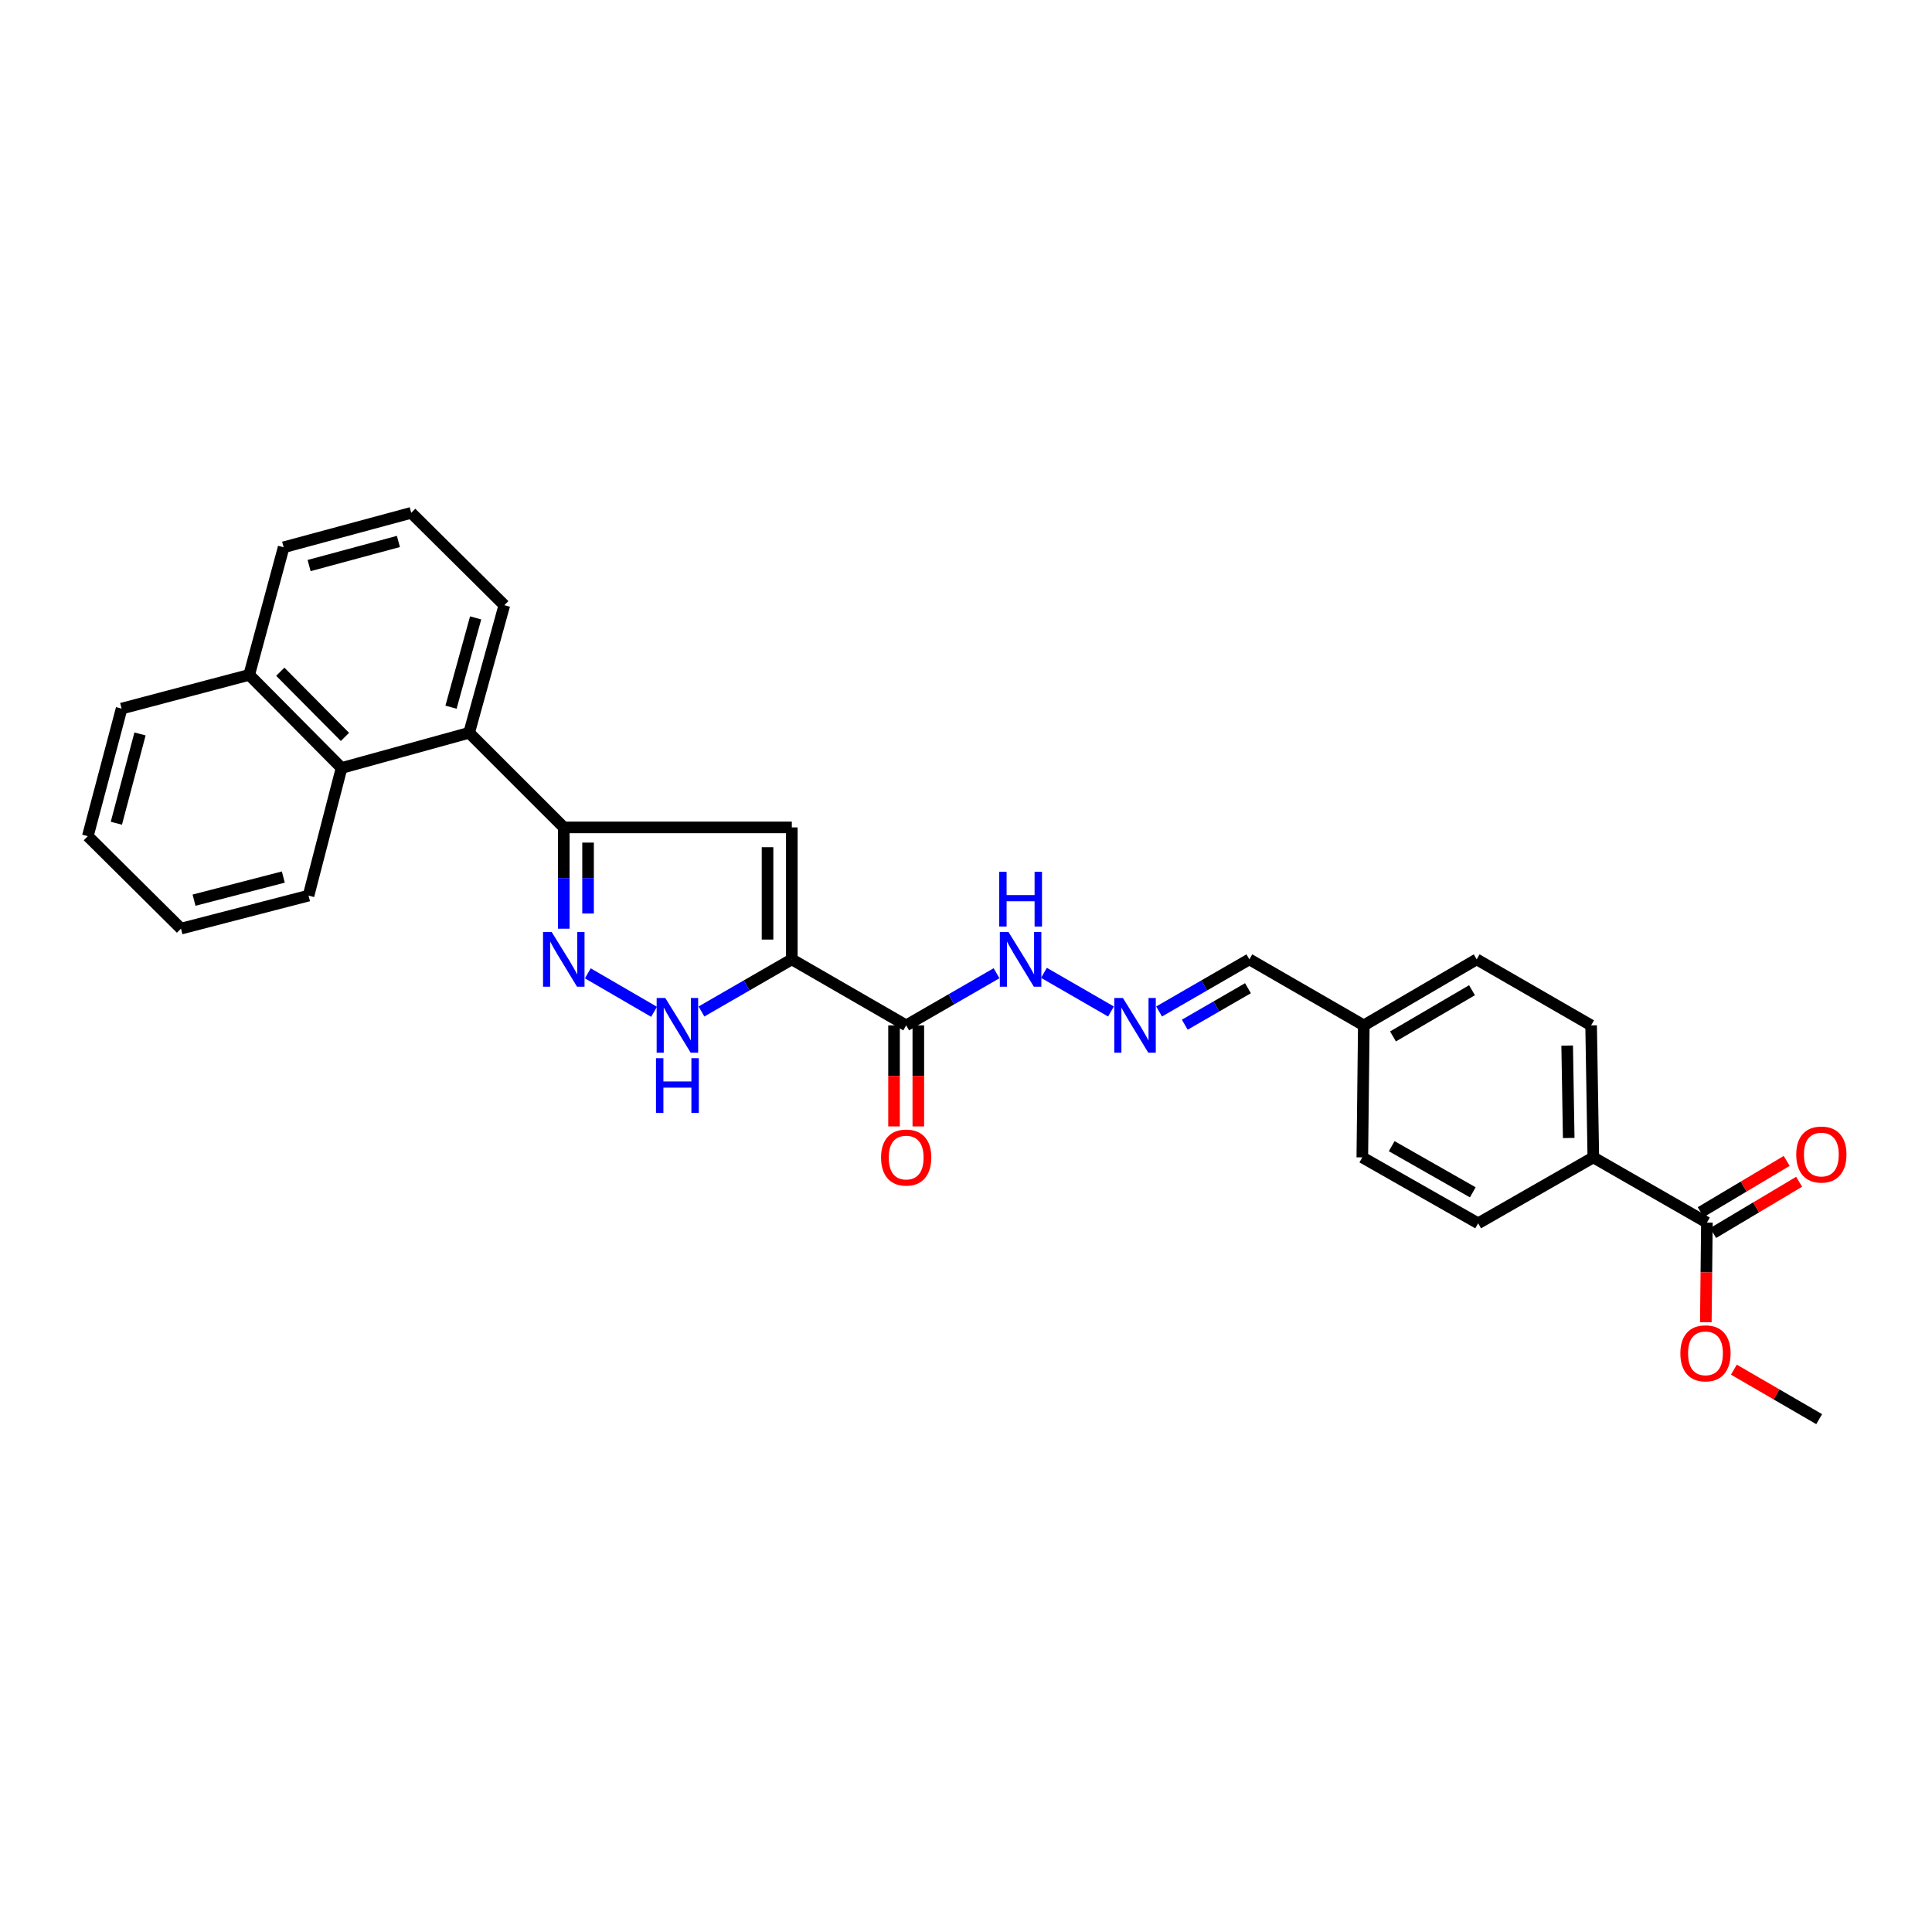 <?xml version='1.0' encoding='iso-8859-1'?>
<svg version='1.1' baseProfile='full'
              xmlns='http://www.w3.org/2000/svg'
                      xmlns:rdkit='http://www.rdkit.org/xml'
                      xmlns:xlink='http://www.w3.org/1999/xlink'
                  xml:space='preserve'
width='1000px' height='1000px' viewBox='0 0 1000 1000'>
<!-- END OF HEADER -->
<rect style='opacity:1.0;fill:#FFFFFF;stroke:none' width='1000' height='1000' x='0' y='0'> </rect>
<path class='bond-0' d='M 409.843,496.565 L 409.843,428.262' style='fill:none;fill-rule:evenodd;stroke:#000000;stroke-width:6px;stroke-linecap:butt;stroke-linejoin:miter;stroke-opacity:1' />
<path class='bond-0' d='M 397.277,486.32 L 397.277,438.507' style='fill:none;fill-rule:evenodd;stroke:#000000;stroke-width:6px;stroke-linecap:butt;stroke-linejoin:miter;stroke-opacity:1' />
<path class='bond-3' d='M 409.843,496.565 L 386.457,510.057' style='fill:none;fill-rule:evenodd;stroke:#000000;stroke-width:6px;stroke-linecap:butt;stroke-linejoin:miter;stroke-opacity:1' />
<path class='bond-3' d='M 386.457,510.057 L 363.071,523.549' style='fill:none;fill-rule:evenodd;stroke:#0000FF;stroke-width:6px;stroke-linecap:butt;stroke-linejoin:miter;stroke-opacity:1' />
<path class='bond-4' d='M 409.843,496.565 L 469.037,530.731' style='fill:none;fill-rule:evenodd;stroke:#000000;stroke-width:6px;stroke-linecap:butt;stroke-linejoin:miter;stroke-opacity:1' />
<path class='bond-1' d='M 409.843,428.262 L 291.813,428.262' style='fill:none;fill-rule:evenodd;stroke:#000000;stroke-width:6px;stroke-linecap:butt;stroke-linejoin:miter;stroke-opacity:1' />
<path class='bond-5' d='M 291.813,428.262 L 242.826,379.289' style='fill:none;fill-rule:evenodd;stroke:#000000;stroke-width:6px;stroke-linecap:butt;stroke-linejoin:miter;stroke-opacity:1' />
<path class='bond-29' d='M 291.813,428.262 L 291.813,454.48' style='fill:none;fill-rule:evenodd;stroke:#000000;stroke-width:6px;stroke-linecap:butt;stroke-linejoin:miter;stroke-opacity:1' />
<path class='bond-29' d='M 291.813,454.48 L 291.813,480.698' style='fill:none;fill-rule:evenodd;stroke:#0000FF;stroke-width:6px;stroke-linecap:butt;stroke-linejoin:miter;stroke-opacity:1' />
<path class='bond-29' d='M 304.379,436.127 L 304.379,454.48' style='fill:none;fill-rule:evenodd;stroke:#000000;stroke-width:6px;stroke-linecap:butt;stroke-linejoin:miter;stroke-opacity:1' />
<path class='bond-29' d='M 304.379,454.48 L 304.379,472.832' style='fill:none;fill-rule:evenodd;stroke:#0000FF;stroke-width:6px;stroke-linecap:butt;stroke-linejoin:miter;stroke-opacity:1' />
<path class='bond-2' d='M 304.253,503.793 L 338.541,523.713' style='fill:none;fill-rule:evenodd;stroke:#0000FF;stroke-width:6px;stroke-linecap:butt;stroke-linejoin:miter;stroke-opacity:1' />
<path class='bond-10' d='M 469.037,530.731 L 492.422,517.239' style='fill:none;fill-rule:evenodd;stroke:#000000;stroke-width:6px;stroke-linecap:butt;stroke-linejoin:miter;stroke-opacity:1' />
<path class='bond-10' d='M 492.422,517.239 L 515.808,503.747' style='fill:none;fill-rule:evenodd;stroke:#0000FF;stroke-width:6px;stroke-linecap:butt;stroke-linejoin:miter;stroke-opacity:1' />
<path class='bond-11' d='M 462.753,530.731 L 462.753,556.883' style='fill:none;fill-rule:evenodd;stroke:#000000;stroke-width:6px;stroke-linecap:butt;stroke-linejoin:miter;stroke-opacity:1' />
<path class='bond-11' d='M 462.753,556.883 L 462.753,583.034' style='fill:none;fill-rule:evenodd;stroke:#FF0000;stroke-width:6px;stroke-linecap:butt;stroke-linejoin:miter;stroke-opacity:1' />
<path class='bond-11' d='M 475.32,530.731 L 475.32,556.883' style='fill:none;fill-rule:evenodd;stroke:#000000;stroke-width:6px;stroke-linecap:butt;stroke-linejoin:miter;stroke-opacity:1' />
<path class='bond-11' d='M 475.32,556.883 L 475.32,583.034' style='fill:none;fill-rule:evenodd;stroke:#FF0000;stroke-width:6px;stroke-linecap:butt;stroke-linejoin:miter;stroke-opacity:1' />
<path class='bond-6' d='M 242.826,379.289 L 176.791,397.503' style='fill:none;fill-rule:evenodd;stroke:#000000;stroke-width:6px;stroke-linecap:butt;stroke-linejoin:miter;stroke-opacity:1' />
<path class='bond-21' d='M 242.826,379.289 L 261.04,313.254' style='fill:none;fill-rule:evenodd;stroke:#000000;stroke-width:6px;stroke-linecap:butt;stroke-linejoin:miter;stroke-opacity:1' />
<path class='bond-21' d='M 233.444,366.042 L 246.194,319.818' style='fill:none;fill-rule:evenodd;stroke:#000000;stroke-width:6px;stroke-linecap:butt;stroke-linejoin:miter;stroke-opacity:1' />
<path class='bond-15' d='M 176.791,397.503 L 128.984,349.312' style='fill:none;fill-rule:evenodd;stroke:#000000;stroke-width:6px;stroke-linecap:butt;stroke-linejoin:miter;stroke-opacity:1' />
<path class='bond-15' d='M 178.541,381.424 L 145.076,347.69' style='fill:none;fill-rule:evenodd;stroke:#000000;stroke-width:6px;stroke-linecap:butt;stroke-linejoin:miter;stroke-opacity:1' />
<path class='bond-22' d='M 176.791,397.503 L 159.701,463.565' style='fill:none;fill-rule:evenodd;stroke:#000000;stroke-width:6px;stroke-linecap:butt;stroke-linejoin:miter;stroke-opacity:1' />
<path class='bond-7' d='M 883.494,632.81 L 824.699,599.063' style='fill:none;fill-rule:evenodd;stroke:#000000;stroke-width:6px;stroke-linecap:butt;stroke-linejoin:miter;stroke-opacity:1' />
<path class='bond-12' d='M 886.711,638.207 L 908.966,624.943' style='fill:none;fill-rule:evenodd;stroke:#000000;stroke-width:6px;stroke-linecap:butt;stroke-linejoin:miter;stroke-opacity:1' />
<path class='bond-12' d='M 908.966,624.943 L 931.222,611.678' style='fill:none;fill-rule:evenodd;stroke:#FF0000;stroke-width:6px;stroke-linecap:butt;stroke-linejoin:miter;stroke-opacity:1' />
<path class='bond-12' d='M 880.277,627.412 L 902.533,614.148' style='fill:none;fill-rule:evenodd;stroke:#000000;stroke-width:6px;stroke-linecap:butt;stroke-linejoin:miter;stroke-opacity:1' />
<path class='bond-12' d='M 902.533,614.148 L 924.789,600.884' style='fill:none;fill-rule:evenodd;stroke:#FF0000;stroke-width:6px;stroke-linecap:butt;stroke-linejoin:miter;stroke-opacity:1' />
<path class='bond-18' d='M 883.494,632.81 L 883.212,658.6' style='fill:none;fill-rule:evenodd;stroke:#000000;stroke-width:6px;stroke-linecap:butt;stroke-linejoin:miter;stroke-opacity:1' />
<path class='bond-18' d='M 883.212,658.6 L 882.929,684.391' style='fill:none;fill-rule:evenodd;stroke:#FF0000;stroke-width:6px;stroke-linecap:butt;stroke-linejoin:miter;stroke-opacity:1' />
<path class='bond-8' d='M 575.043,523.55 L 540.348,503.539' style='fill:none;fill-rule:evenodd;stroke:#0000FF;stroke-width:6px;stroke-linecap:butt;stroke-linejoin:miter;stroke-opacity:1' />
<path class='bond-16' d='M 599.941,523.544 L 623.307,510.055' style='fill:none;fill-rule:evenodd;stroke:#0000FF;stroke-width:6px;stroke-linecap:butt;stroke-linejoin:miter;stroke-opacity:1' />
<path class='bond-16' d='M 623.307,510.055 L 646.672,496.565' style='fill:none;fill-rule:evenodd;stroke:#000000;stroke-width:6px;stroke-linecap:butt;stroke-linejoin:miter;stroke-opacity:1' />
<path class='bond-16' d='M 613.234,530.38 L 629.59,520.937' style='fill:none;fill-rule:evenodd;stroke:#0000FF;stroke-width:6px;stroke-linecap:butt;stroke-linejoin:miter;stroke-opacity:1' />
<path class='bond-16' d='M 629.59,520.937 L 645.945,511.495' style='fill:none;fill-rule:evenodd;stroke:#000000;stroke-width:6px;stroke-linecap:butt;stroke-linejoin:miter;stroke-opacity:1' />
<path class='bond-9' d='M 824.699,599.063 L 823.561,530.731' style='fill:none;fill-rule:evenodd;stroke:#000000;stroke-width:6px;stroke-linecap:butt;stroke-linejoin:miter;stroke-opacity:1' />
<path class='bond-9' d='M 811.964,589.022 L 811.167,541.19' style='fill:none;fill-rule:evenodd;stroke:#000000;stroke-width:6px;stroke-linecap:butt;stroke-linejoin:miter;stroke-opacity:1' />
<path class='bond-31' d='M 824.699,599.063 L 765.087,633.187' style='fill:none;fill-rule:evenodd;stroke:#000000;stroke-width:6px;stroke-linecap:butt;stroke-linejoin:miter;stroke-opacity:1' />
<path class='bond-13' d='M 765.087,633.187 L 705.132,599.063' style='fill:none;fill-rule:evenodd;stroke:#000000;stroke-width:6px;stroke-linecap:butt;stroke-linejoin:miter;stroke-opacity:1' />
<path class='bond-13' d='M 762.309,617.147 L 720.341,593.26' style='fill:none;fill-rule:evenodd;stroke:#000000;stroke-width:6px;stroke-linecap:butt;stroke-linejoin:miter;stroke-opacity:1' />
<path class='bond-14' d='M 823.561,530.731 L 764.326,496.565' style='fill:none;fill-rule:evenodd;stroke:#000000;stroke-width:6px;stroke-linecap:butt;stroke-linejoin:miter;stroke-opacity:1' />
<path class='bond-25' d='M 128.984,349.312 L 62.949,366.765' style='fill:none;fill-rule:evenodd;stroke:#000000;stroke-width:6px;stroke-linecap:butt;stroke-linejoin:miter;stroke-opacity:1' />
<path class='bond-30' d='M 128.984,349.312 L 146.814,283.277' style='fill:none;fill-rule:evenodd;stroke:#000000;stroke-width:6px;stroke-linecap:butt;stroke-linejoin:miter;stroke-opacity:1' />
<path class='bond-17' d='M 646.672,496.565 L 705.907,530.731' style='fill:none;fill-rule:evenodd;stroke:#000000;stroke-width:6px;stroke-linecap:butt;stroke-linejoin:miter;stroke-opacity:1' />
<path class='bond-19' d='M 705.907,530.731 L 705.132,599.063' style='fill:none;fill-rule:evenodd;stroke:#000000;stroke-width:6px;stroke-linecap:butt;stroke-linejoin:miter;stroke-opacity:1' />
<path class='bond-20' d='M 705.907,530.731 L 764.326,496.565' style='fill:none;fill-rule:evenodd;stroke:#000000;stroke-width:6px;stroke-linecap:butt;stroke-linejoin:miter;stroke-opacity:1' />
<path class='bond-20' d='M 721.014,536.453 L 761.907,512.537' style='fill:none;fill-rule:evenodd;stroke:#000000;stroke-width:6px;stroke-linecap:butt;stroke-linejoin:miter;stroke-opacity:1' />
<path class='bond-26' d='M 897.455,708.933 L 919.527,721.743' style='fill:none;fill-rule:evenodd;stroke:#FF0000;stroke-width:6px;stroke-linecap:butt;stroke-linejoin:miter;stroke-opacity:1' />
<path class='bond-26' d='M 919.527,721.743 L 941.598,734.553' style='fill:none;fill-rule:evenodd;stroke:#000000;stroke-width:6px;stroke-linecap:butt;stroke-linejoin:miter;stroke-opacity:1' />
<path class='bond-23' d='M 261.04,313.254 L 212.849,265.447' style='fill:none;fill-rule:evenodd;stroke:#000000;stroke-width:6px;stroke-linecap:butt;stroke-linejoin:miter;stroke-opacity:1' />
<path class='bond-27' d='M 159.701,463.565 L 93.68,480.655' style='fill:none;fill-rule:evenodd;stroke:#000000;stroke-width:6px;stroke-linecap:butt;stroke-linejoin:miter;stroke-opacity:1' />
<path class='bond-27' d='M 146.649,453.964 L 100.435,465.927' style='fill:none;fill-rule:evenodd;stroke:#000000;stroke-width:6px;stroke-linecap:butt;stroke-linejoin:miter;stroke-opacity:1' />
<path class='bond-24' d='M 212.849,265.447 L 146.814,283.277' style='fill:none;fill-rule:evenodd;stroke:#000000;stroke-width:6px;stroke-linecap:butt;stroke-linejoin:miter;stroke-opacity:1' />
<path class='bond-24' d='M 206.219,280.253 L 159.995,292.734' style='fill:none;fill-rule:evenodd;stroke:#000000;stroke-width:6px;stroke-linecap:butt;stroke-linejoin:miter;stroke-opacity:1' />
<path class='bond-32' d='M 62.949,366.765 L 45.455,432.799' style='fill:none;fill-rule:evenodd;stroke:#000000;stroke-width:6px;stroke-linecap:butt;stroke-linejoin:miter;stroke-opacity:1' />
<path class='bond-32' d='M 72.472,379.888 L 60.226,426.112' style='fill:none;fill-rule:evenodd;stroke:#000000;stroke-width:6px;stroke-linecap:butt;stroke-linejoin:miter;stroke-opacity:1' />
<path class='bond-28' d='M 93.68,480.655 L 45.455,432.799' style='fill:none;fill-rule:evenodd;stroke:#000000;stroke-width:6px;stroke-linecap:butt;stroke-linejoin:miter;stroke-opacity:1' />
<path  class='atom-3' d='M 285.553 482.405
L 294.833 497.405
Q 295.753 498.885, 297.233 501.565
Q 298.713 504.245, 298.793 504.405
L 298.793 482.405
L 302.553 482.405
L 302.553 510.725
L 298.673 510.725
L 288.713 494.325
Q 287.553 492.405, 286.313 490.205
Q 285.113 488.005, 284.753 487.325
L 284.753 510.725
L 281.073 510.725
L 281.073 482.405
L 285.553 482.405
' fill='#0000FF'/>
<path  class='atom-4' d='M 344.362 516.571
L 353.642 531.571
Q 354.562 533.051, 356.042 535.731
Q 357.522 538.411, 357.602 538.571
L 357.602 516.571
L 361.362 516.571
L 361.362 544.891
L 357.482 544.891
L 347.522 528.491
Q 346.362 526.571, 345.122 524.371
Q 343.922 522.171, 343.562 521.491
L 343.562 544.891
L 339.882 544.891
L 339.882 516.571
L 344.362 516.571
' fill='#0000FF'/>
<path  class='atom-4' d='M 339.542 547.723
L 343.382 547.723
L 343.382 559.763
L 357.862 559.763
L 357.862 547.723
L 361.702 547.723
L 361.702 576.043
L 357.862 576.043
L 357.862 562.963
L 343.382 562.963
L 343.382 576.043
L 339.542 576.043
L 339.542 547.723
' fill='#0000FF'/>
<path  class='atom-9' d='M 581.233 516.571
L 590.513 531.571
Q 591.433 533.051, 592.913 535.731
Q 594.393 538.411, 594.473 538.571
L 594.473 516.571
L 598.233 516.571
L 598.233 544.891
L 594.353 544.891
L 584.393 528.491
Q 583.233 526.571, 581.993 524.371
Q 580.793 522.171, 580.433 521.491
L 580.433 544.891
L 576.753 544.891
L 576.753 516.571
L 581.233 516.571
' fill='#0000FF'/>
<path  class='atom-11' d='M 521.998 482.405
L 531.278 497.405
Q 532.198 498.885, 533.678 501.565
Q 535.158 504.245, 535.238 504.405
L 535.238 482.405
L 538.998 482.405
L 538.998 510.725
L 535.118 510.725
L 525.158 494.325
Q 523.998 492.405, 522.758 490.205
Q 521.558 488.005, 521.198 487.325
L 521.198 510.725
L 517.518 510.725
L 517.518 482.405
L 521.998 482.405
' fill='#0000FF'/>
<path  class='atom-11' d='M 517.178 451.253
L 521.018 451.253
L 521.018 463.293
L 535.498 463.293
L 535.498 451.253
L 539.338 451.253
L 539.338 479.573
L 535.498 479.573
L 535.498 466.493
L 521.018 466.493
L 521.018 479.573
L 517.178 479.573
L 517.178 451.253
' fill='#0000FF'/>
<path  class='atom-12' d='M 456.037 599.143
Q 456.037 592.343, 459.397 588.543
Q 462.757 584.743, 469.037 584.743
Q 475.317 584.743, 478.677 588.543
Q 482.037 592.343, 482.037 599.143
Q 482.037 606.023, 478.637 609.943
Q 475.237 613.823, 469.037 613.823
Q 462.797 613.823, 459.397 609.943
Q 456.037 606.063, 456.037 599.143
M 469.037 610.623
Q 473.357 610.623, 475.677 607.743
Q 478.037 604.823, 478.037 599.143
Q 478.037 593.583, 475.677 590.783
Q 473.357 587.943, 469.037 587.943
Q 464.717 587.943, 462.357 590.743
Q 460.037 593.543, 460.037 599.143
Q 460.037 604.863, 462.357 607.743
Q 464.717 610.623, 469.037 610.623
' fill='#FF0000'/>
<path  class='atom-13' d='M 929.729 597.586
Q 929.729 590.786, 933.089 586.986
Q 936.449 583.186, 942.729 583.186
Q 949.009 583.186, 952.369 586.986
Q 955.729 590.786, 955.729 597.586
Q 955.729 604.466, 952.329 608.386
Q 948.929 612.266, 942.729 612.266
Q 936.489 612.266, 933.089 608.386
Q 929.729 604.506, 929.729 597.586
M 942.729 609.066
Q 947.049 609.066, 949.369 606.186
Q 951.729 603.266, 951.729 597.586
Q 951.729 592.026, 949.369 589.226
Q 947.049 586.386, 942.729 586.386
Q 938.409 586.386, 936.049 589.186
Q 933.729 591.986, 933.729 597.586
Q 933.729 603.306, 936.049 606.186
Q 938.409 609.066, 942.729 609.066
' fill='#FF0000'/>
<path  class='atom-19' d='M 869.754 700.481
Q 869.754 693.681, 873.114 689.881
Q 876.474 686.081, 882.754 686.081
Q 889.034 686.081, 892.394 689.881
Q 895.754 693.681, 895.754 700.481
Q 895.754 707.361, 892.354 711.281
Q 888.954 715.161, 882.754 715.161
Q 876.514 715.161, 873.114 711.281
Q 869.754 707.401, 869.754 700.481
M 882.754 711.961
Q 887.074 711.961, 889.394 709.081
Q 891.754 706.161, 891.754 700.481
Q 891.754 694.921, 889.394 692.121
Q 887.074 689.281, 882.754 689.281
Q 878.434 689.281, 876.074 692.081
Q 873.754 694.881, 873.754 700.481
Q 873.754 706.201, 876.074 709.081
Q 878.434 711.961, 882.754 711.961
' fill='#FF0000'/>
</svg>
